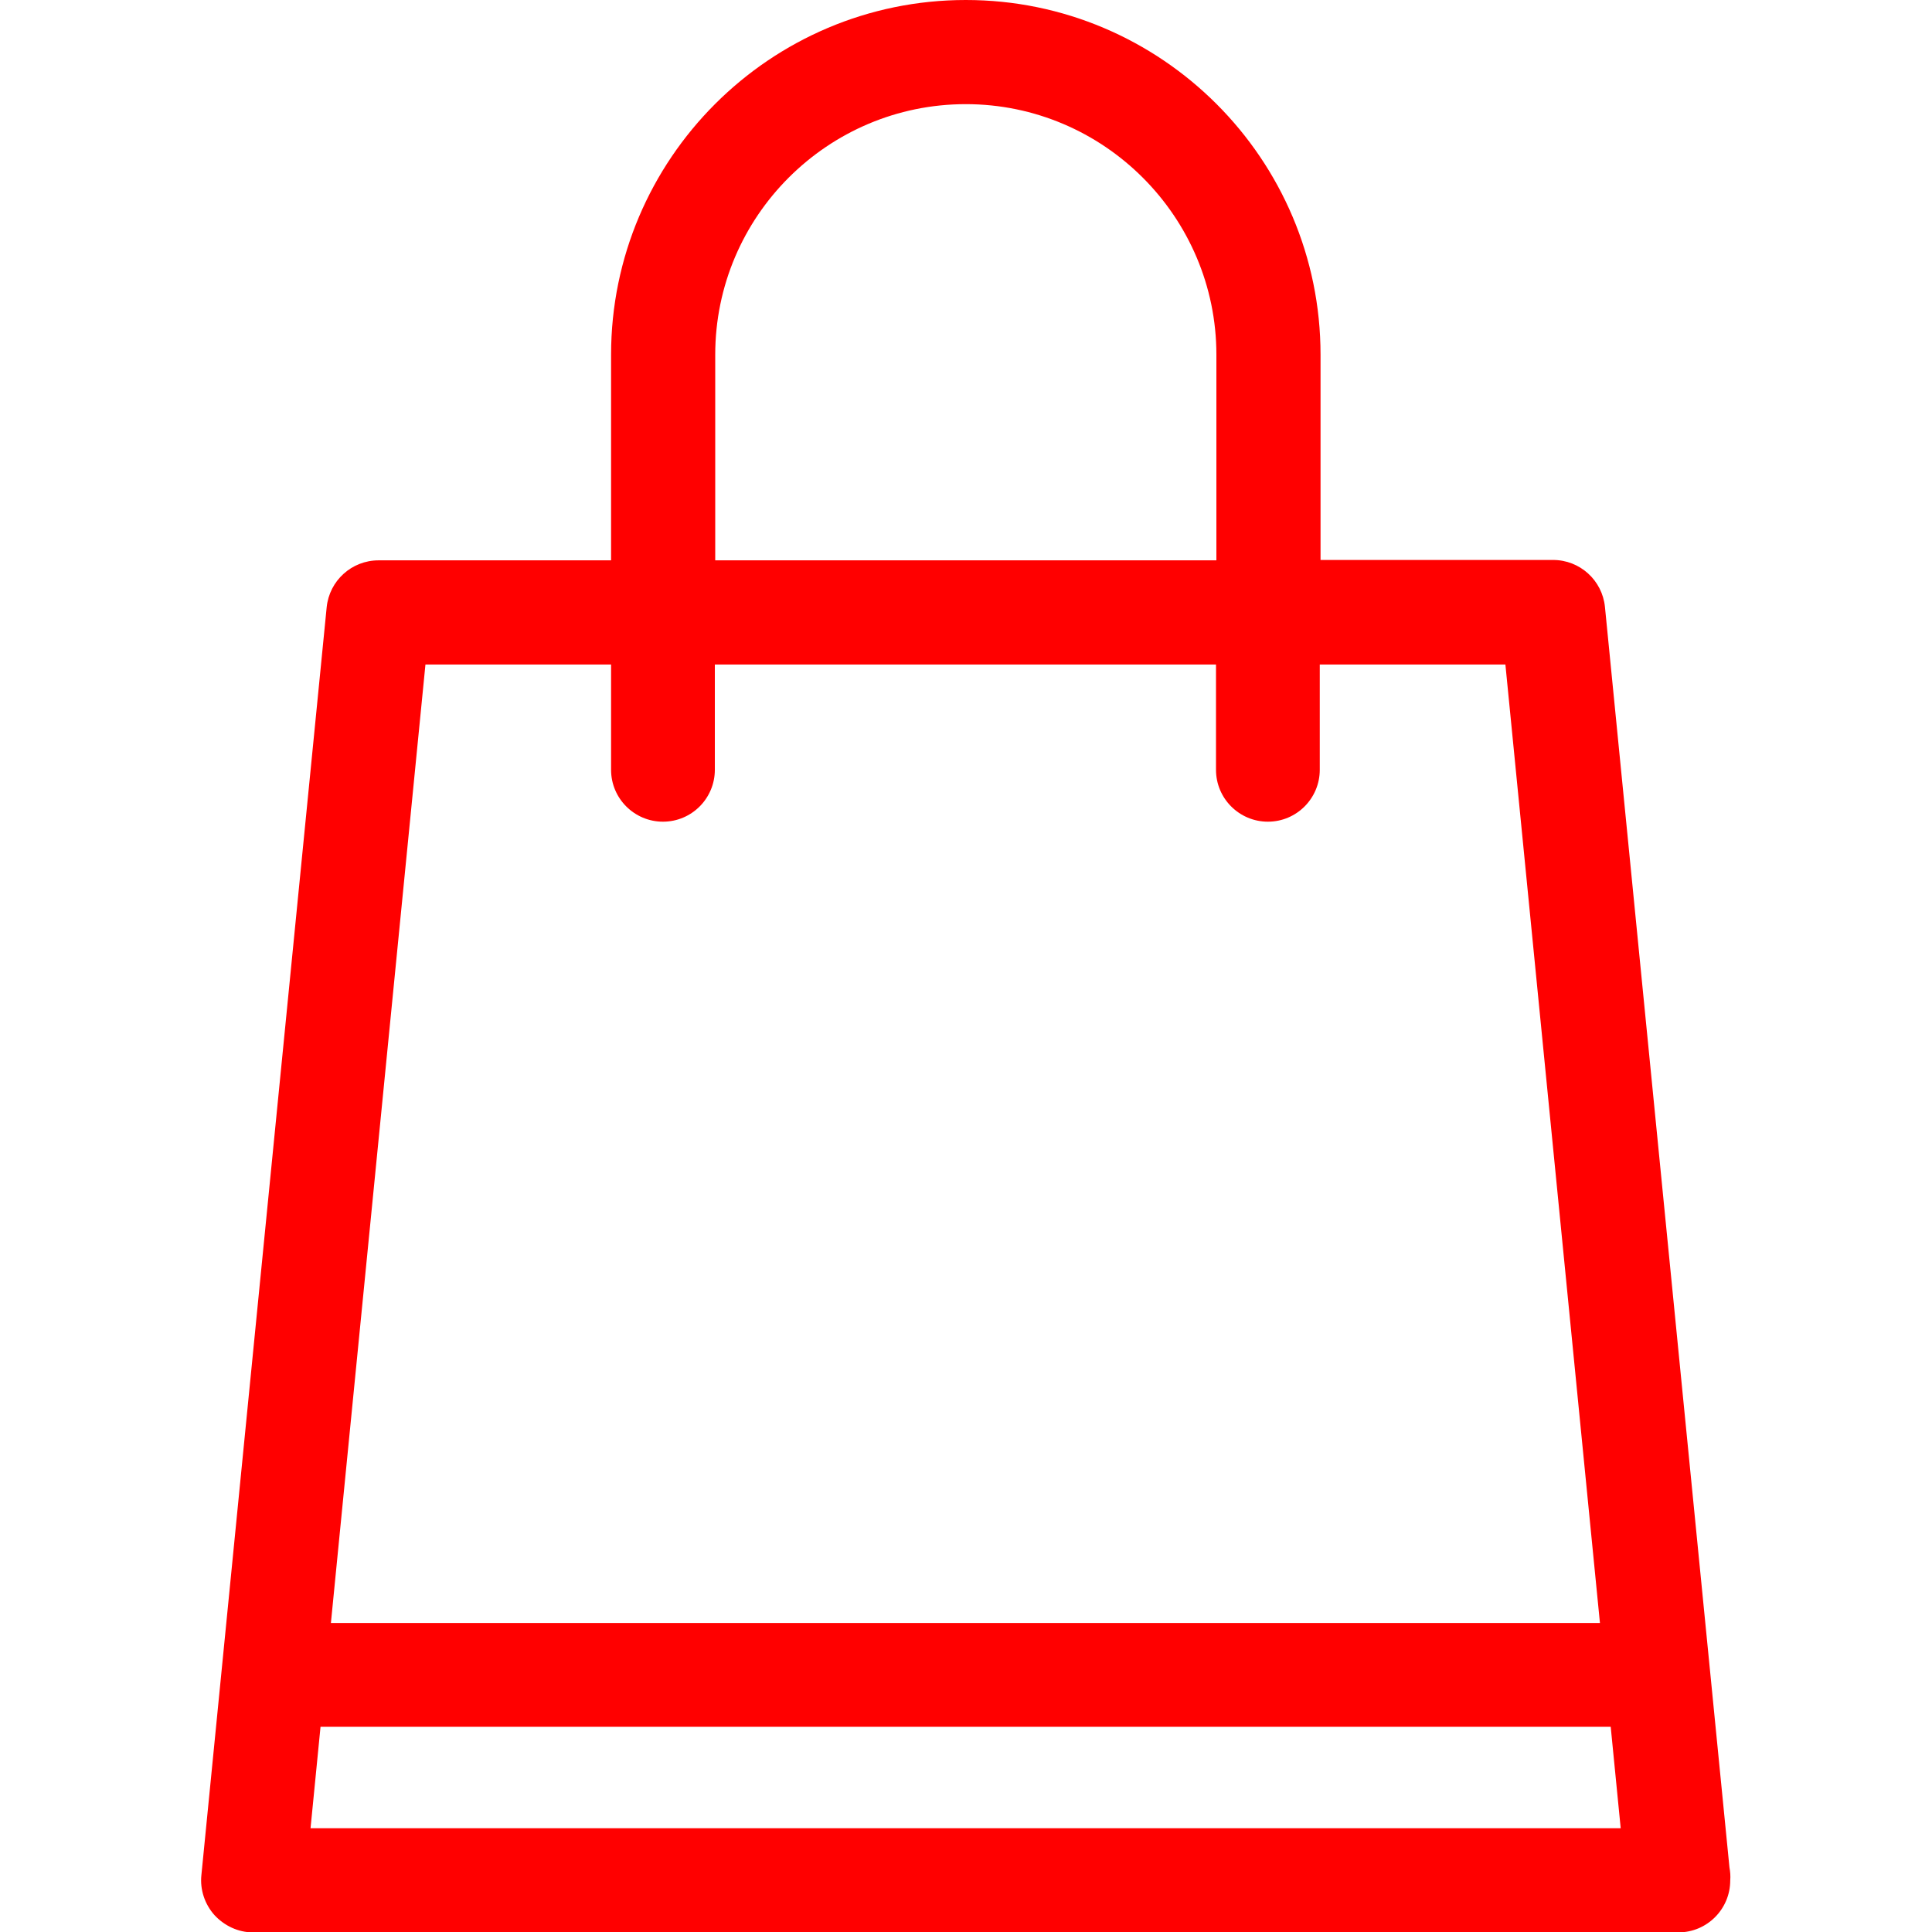 <?xml version="1.0" encoding="utf-8"?>
<!-- Generator: Adobe Illustrator 26.2.1, SVG Export Plug-In . SVG Version: 6.00 Build 0)  -->
<svg version="1.1" id="Capa_1" xmlns="http://www.w3.org/2000/svg" xmlns:xlink="http://www.w3.org/1999/xlink" x="0px" y="0px"
	 viewBox="0 0 502.7 502.7" style="enable-background:new 0 0 502.7 502.7;" xml:space="preserve">
<style type="text/css">
	.st0{fill:#FF0000;}
</style>
<g>
	<path class="st0" d="M450,485.9l-32.4-328c-0.7-6.9-6.5-12.2-13.5-12.2h-60.5V92.3c0-50.9-41.4-92.3-92.3-92.3
		C200.4,0,159,41.4,159,92.3v53.5H98.5c-7,0-12.8,5.3-13.5,12.2L52.4,487.9c-0.4,3.8,0.9,7.6,3.4,10.4c2.6,2.8,6.2,4.5,10,4.5h370.8
		c0,0,0.1,0,0.1,0c7.5,0,13.5-6.1,13.5-13.5C450.3,488.1,450.2,487,450,485.9z M186.1,92.3c0-36,29.3-65.2,65.2-65.2
		s65.2,29.3,65.2,65.2v53.5H186.1V92.3z M110.7,172.9H159v27.4c0,7.5,6.1,13.5,13.5,13.5c7.5,0,13.5-6.1,13.5-13.5v-27.4h130.4v27.4
		c0,7.5,6.1,13.5,13.5,13.5c7.5,0,13.5-6.1,13.5-13.5v-27.4h48.3l24.6,249.4H86.1L110.7,172.9z M80.8,475.7l2.6-26.4h335.7l2.6,26.4
		H80.8z"/>
</g>
</svg>
